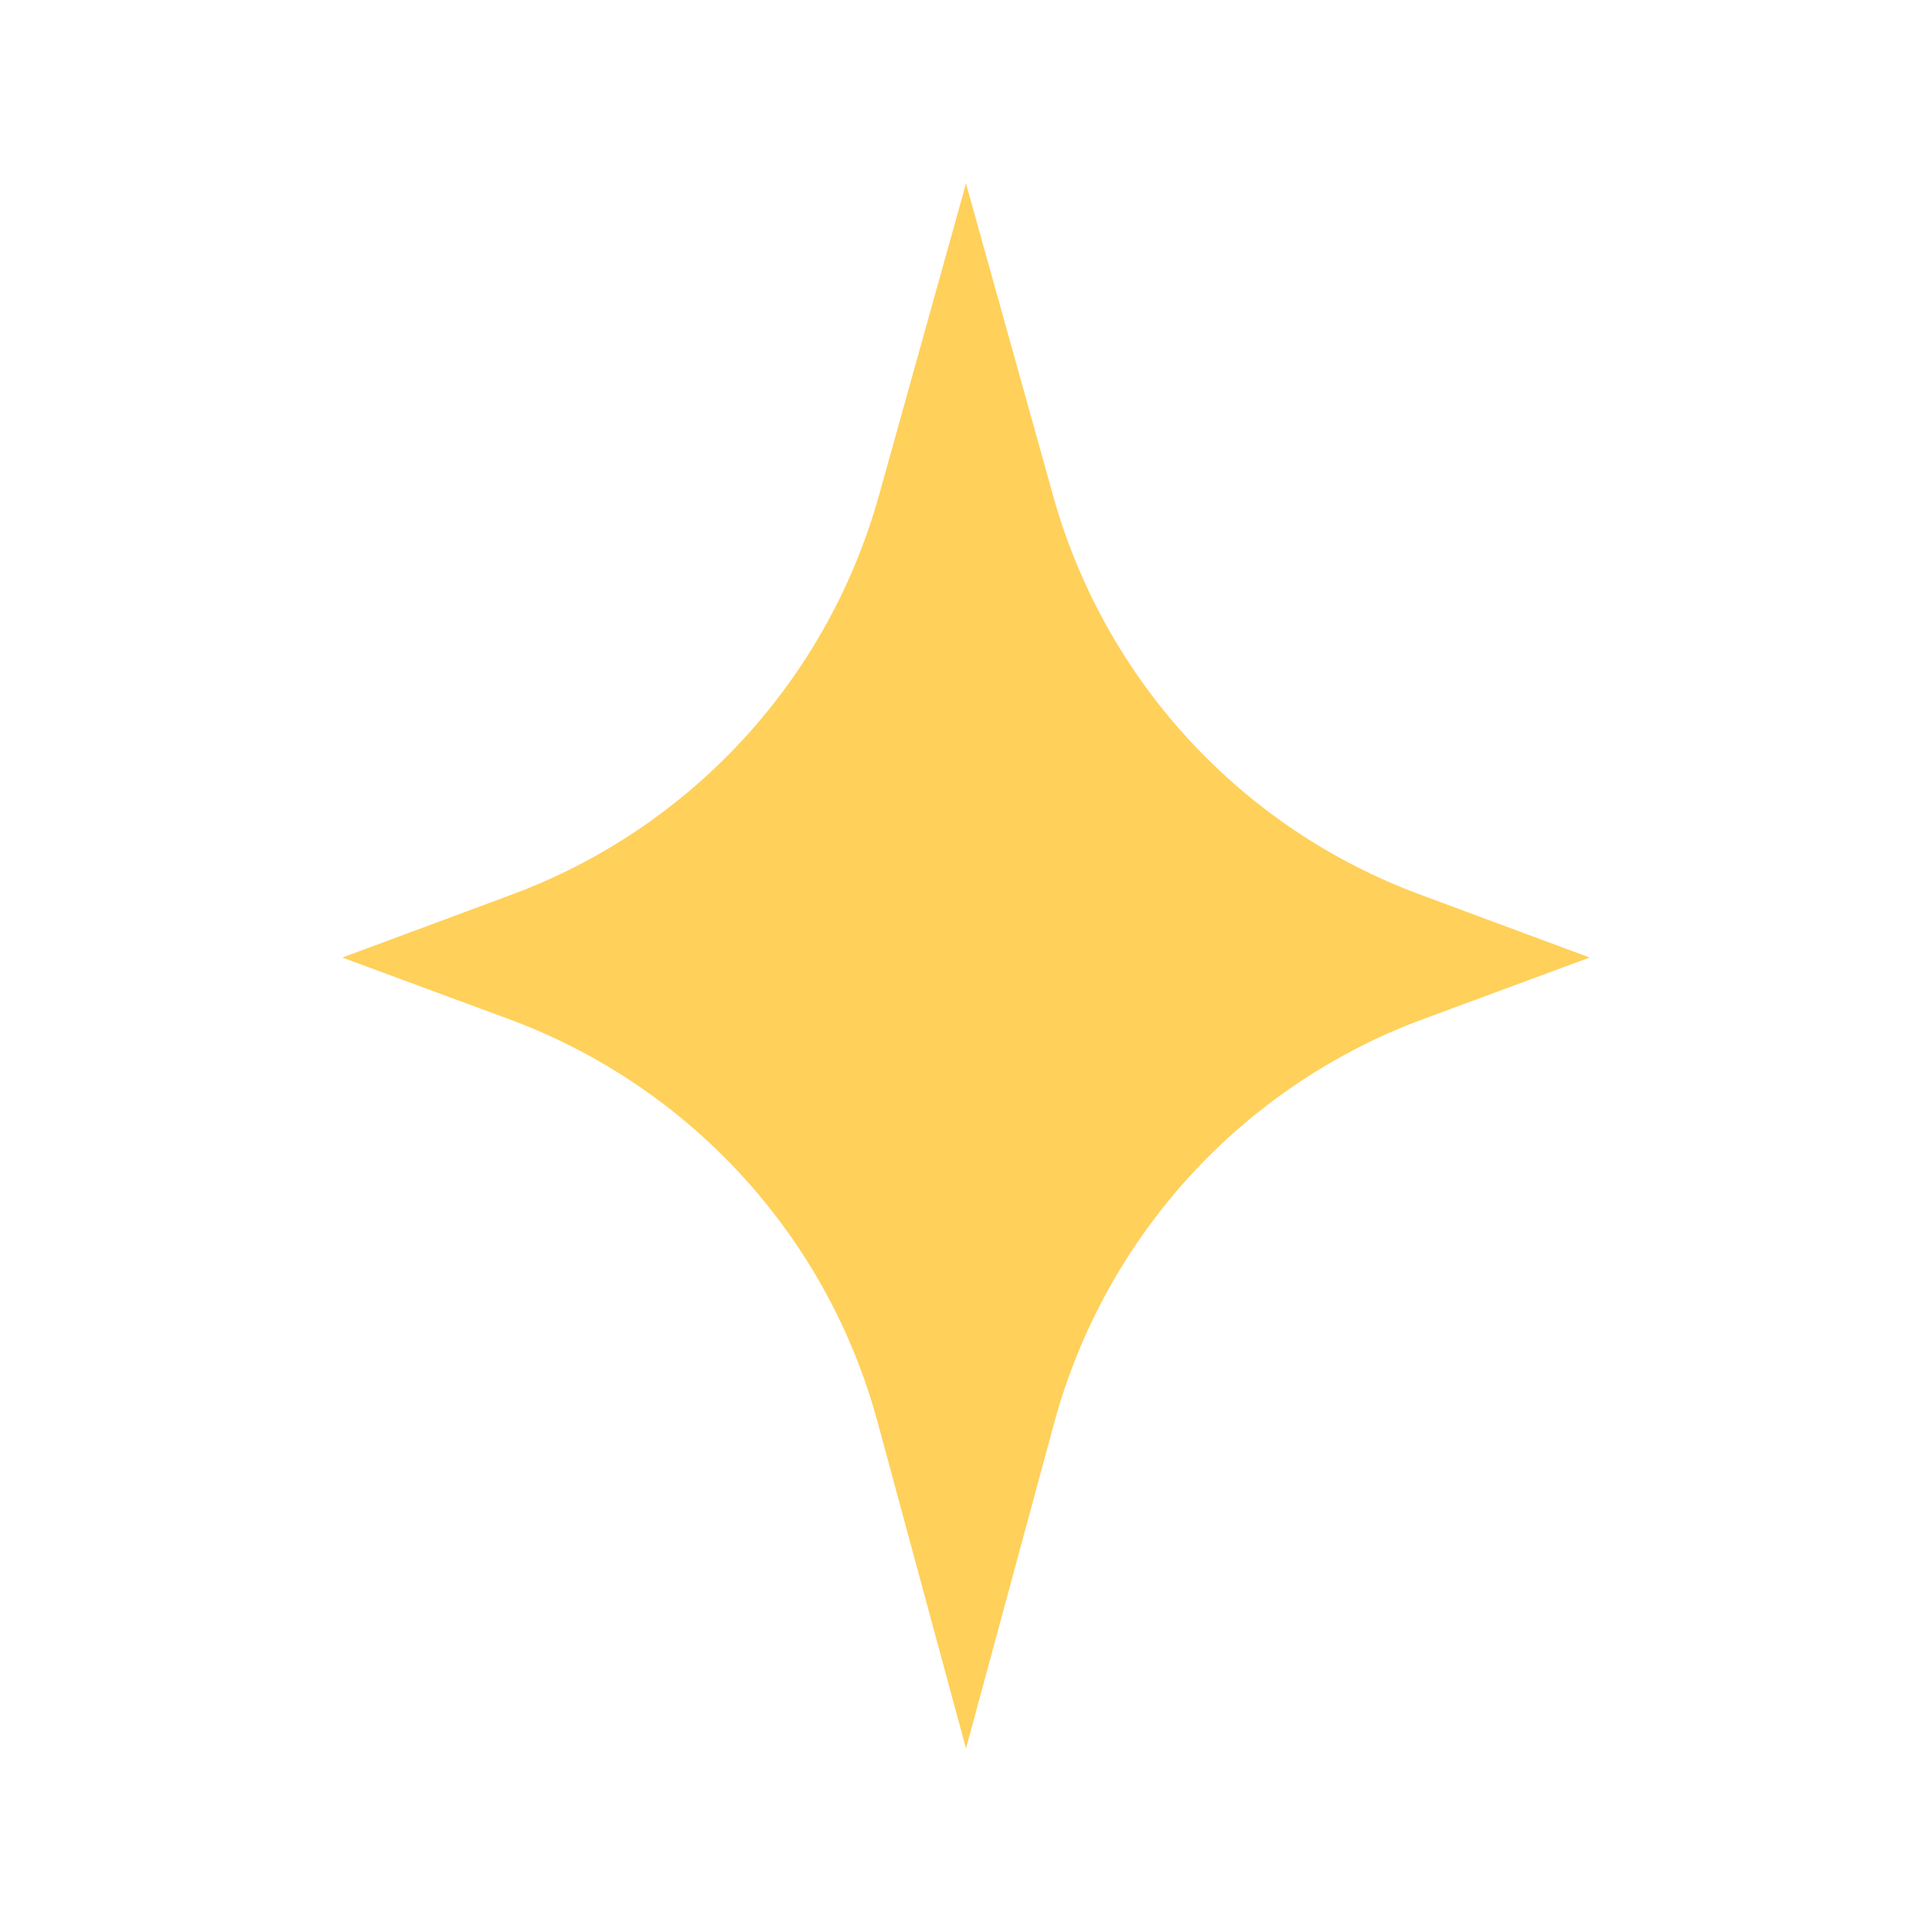 <?xml version="1.0" encoding="UTF-8"?> <svg xmlns="http://www.w3.org/2000/svg" id="_Слой_1" data-name="Слой_1" viewBox="0 0 32 32"><defs><style> .cls-1 { fill: #ffd05a; } </style></defs><path class="cls-1" d="M16,3.04l1.44,5.16c.85,3.06,3.11,5.52,6.09,6.62l2.8,1.04-2.76,1.02c-3,1.11-5.27,3.6-6.11,6.69l-1.46,5.39-1.46-5.39c-.83-3.09-3.11-5.58-6.11-6.69l-2.76-1.02,2.8-1.04c2.97-1.1,5.24-3.56,6.09-6.62l1.44-5.16Z"></path></svg> 